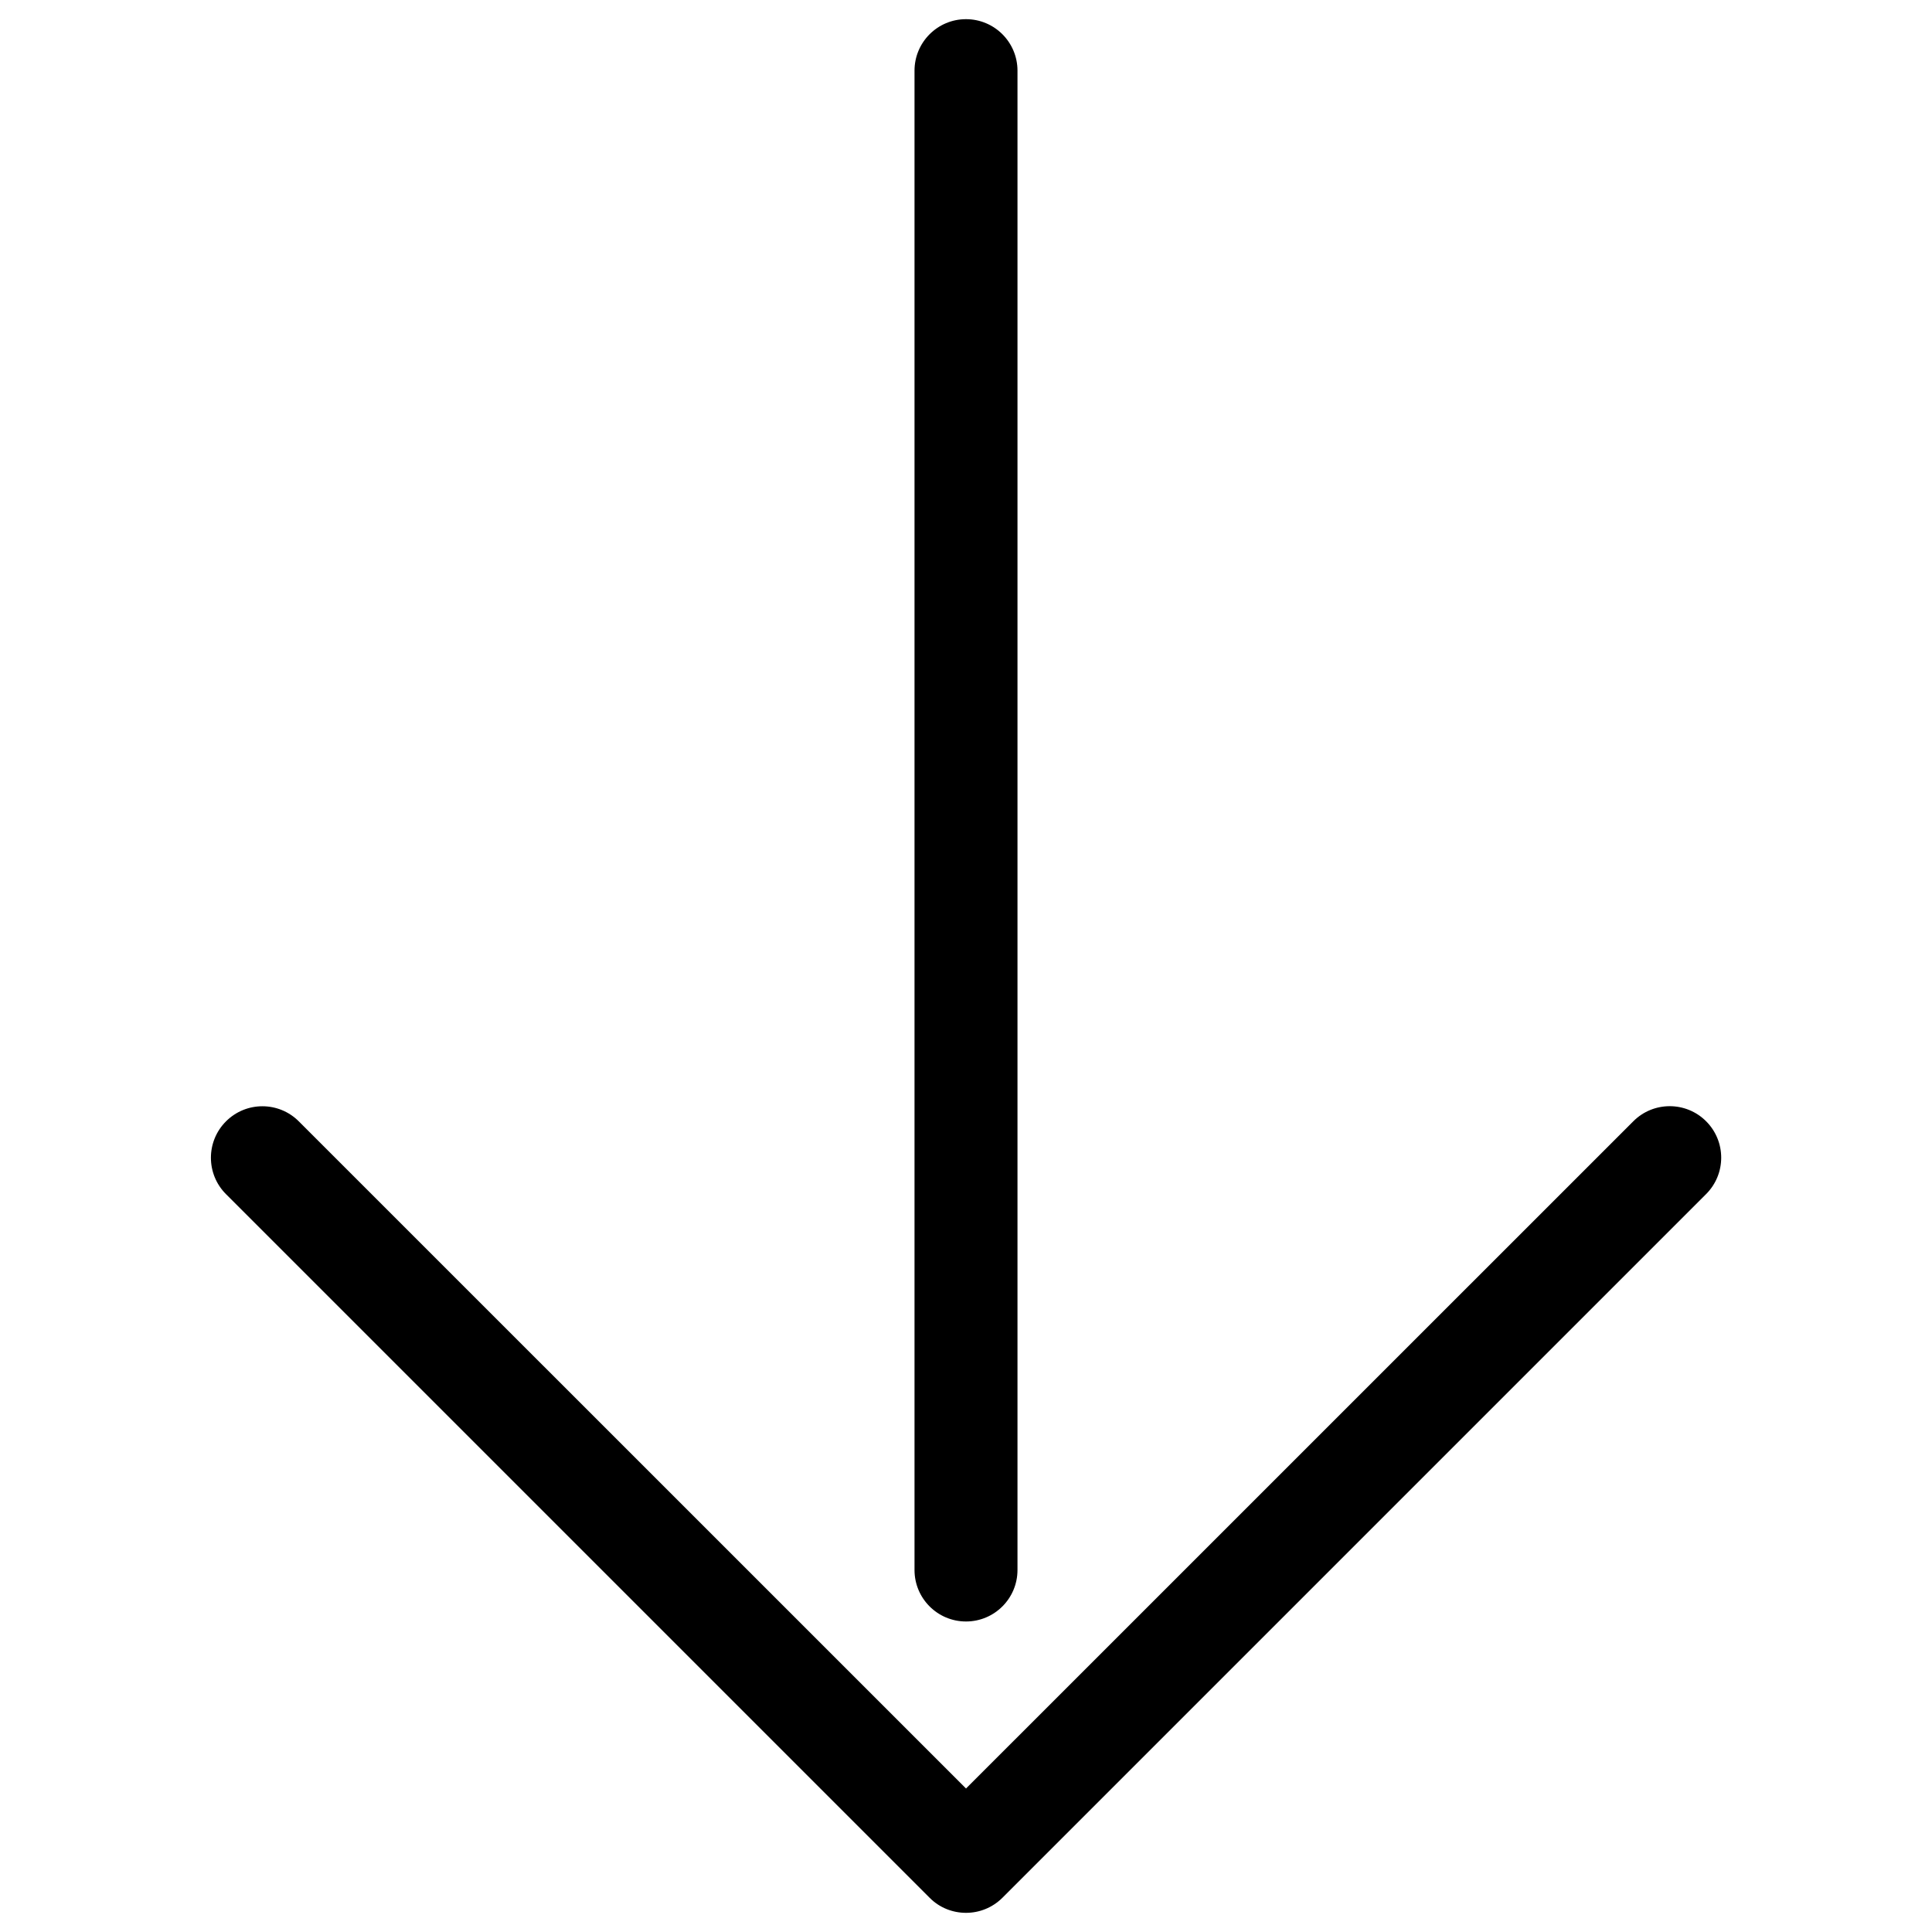<?xml version="1.0" encoding="UTF-8"?>
<!-- Uploaded to: SVG Repo, www.svgrepo.com, Generator: SVG Repo Mixer Tools -->
<svg fill="#000000" width="800px" height="800px" version="1.1" viewBox="144 144 512 512" xmlns="http://www.w3.org/2000/svg">
 <g>
  <path d="m400 650.92c-3.504 0-6.992-1.324-9.637-3.988l-186.47-186.47c-5.332-5.332-5.332-13.961 0-19.293 5.332-5.332 13.961-5.332 19.293 0l176.82 176.8 176.84-176.82c5.332-5.332 13.961-5.332 19.293 0 5.332 5.332 5.332 13.961 0 19.293l-186.47 186.47c-2.668 2.664-6.152 4.008-9.656 4.008z"/>
  <path d="m400 573.71c-7.535 0-13.645-6.109-13.645-13.645v-397.34c0-7.535 6.109-13.645 13.645-13.645s13.645 6.109 13.645 13.645v397.34c0 7.535-6.109 13.645-13.645 13.645z"/>
 </g>
</svg>